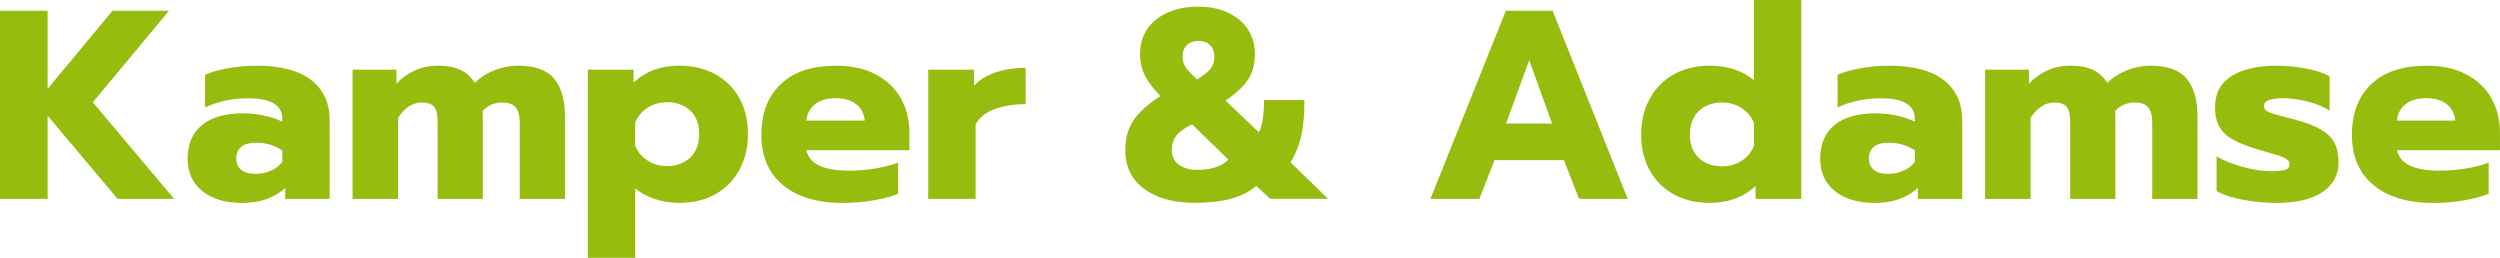 <?xml version="1.0" encoding="UTF-8"?>
<svg id="Layer_2" data-name="Layer 2" xmlns="http://www.w3.org/2000/svg" viewBox="0 0 696.67 71.85">
  <defs>
    <style>
      .cls-1 {
        fill: #96bd0d;
        stroke-width: 0px;
      }
    </style>
  </defs>
  <g id="Layer_1-2" data-name="Layer 1">
    <g>
      <path class="cls-1" d="m0,3h13.27v21.75L31.35,3h15.75l-21.23,25.5,22.65,26.92h-15.75l-19.5-23.17v23.17H0V3Z"/>
      <path class="cls-1" d="m56.44,53.29c-2.77-2.17-4.16-5.21-4.16-9.11s1.34-7.16,4.01-9.34c2.67-2.17,6.51-3.26,11.51-3.26,1.95,0,3.9.21,5.85.64,1.95.43,3.62.99,5.02,1.69v-.75c0-3.85-3.15-5.77-9.45-5.77-4.4,0-8.43.85-12.08,2.55v-9.08c1.6-.75,3.7-1.36,6.3-1.84,2.6-.47,5.3-.71,8.1-.71,6.7,0,11.76,1.34,15.19,4.01,3.42,2.67,5.14,6.41,5.14,11.21v21.9h-12.38v-3.08c-1.35,1.3-3.05,2.33-5.1,3.08-2.05.75-4.4,1.12-7.05,1.12-4.5,0-8.14-1.09-10.91-3.26Zm19.16-5.77c1.35-.62,2.37-1.44,3.07-2.44v-3.15c-2.15-1.45-4.6-2.17-7.35-2.17-1.75,0-3.1.38-4.05,1.12-.95.75-1.42,1.85-1.42,3.3,0,1.35.46,2.4,1.39,3.15.92.75,2.26,1.12,4.01,1.12,1.55,0,3-.31,4.35-.94Z"/>
      <path class="cls-1" d="m98.25,19.42h12.23v3.9c1.5-1.6,3.23-2.84,5.17-3.71,1.95-.87,4.02-1.31,6.23-1.31,2.7,0,4.86.4,6.49,1.2,1.62.8,2.94,2,3.94,3.6,1.5-1.5,3.32-2.67,5.48-3.52,2.15-.85,4.32-1.28,6.52-1.28,4.75,0,8.12,1.21,10.12,3.64,2,2.43,3,5.91,3,10.46v23.03h-12.6v-21.15c0-2-.38-3.45-1.12-4.35s-2-1.35-3.75-1.35c-2.25,0-4.08.8-5.48,2.4.05.85.07,2.15.07,3.9v20.55h-12.6v-21.67c0-1.85-.33-3.17-.98-3.98-.65-.8-1.8-1.2-3.45-1.2-2.55,0-4.75,1.42-6.6,4.27v22.58h-12.67V19.42Z"/>
      <path class="cls-1" d="m163.8,19.42h12.75v3.6c3.35-3.15,7.6-4.72,12.75-4.72,3.75,0,7.07.79,9.98,2.36,2.9,1.58,5.15,3.8,6.75,6.67,1.6,2.88,2.4,6.21,2.4,10.01s-.8,7.09-2.4,10.01c-1.6,2.92-3.84,5.19-6.71,6.79-2.88,1.6-6.21,2.4-10.01,2.4-2.4,0-4.69-.36-6.86-1.09-2.18-.72-3.99-1.71-5.44-2.96v19.35h-13.2V19.42Zm28.58,24.45c1.65-1.6,2.47-3.77,2.47-6.53s-.82-4.91-2.47-6.49c-1.65-1.58-3.83-2.36-6.53-2.36-2,0-3.8.51-5.4,1.54-1.6,1.03-2.75,2.41-3.45,4.16v6.38c.7,1.75,1.85,3.14,3.45,4.16,1.6,1.03,3.4,1.54,5.4,1.54,2.7,0,4.88-.8,6.53-2.4Z"/>
      <path class="cls-1" d="m218.21,51.6c-4.03-3.3-6.04-7.97-6.04-14.02s1.79-10.65,5.36-14.1c3.57-3.45,8.74-5.17,15.49-5.17,4.3,0,7.99.81,11.06,2.44,3.07,1.62,5.4,3.85,6.98,6.67,1.57,2.83,2.36,6.01,2.36,9.56v4.88h-28.73c.5,2,1.75,3.45,3.75,4.35,2,.9,4.73,1.35,8.18,1.35,2.35,0,4.76-.2,7.24-.6s4.61-.95,6.41-1.65v8.7c-1.85.75-4.16,1.36-6.94,1.84s-5.61.71-8.51.71c-7.05,0-12.59-1.65-16.61-4.95Zm22.76-18c-.2-1.95-1-3.47-2.4-4.58-1.4-1.1-3.33-1.65-5.77-1.65s-4.3.56-5.7,1.69c-1.4,1.12-2.2,2.64-2.4,4.54h16.27Z"/>
      <path class="cls-1" d="m258.67,19.42h12.75v4.5c1.4-1.6,3.38-2.84,5.92-3.71,2.55-.87,5.37-1.31,8.48-1.31v10.12c-3.3,0-6.21.48-8.74,1.43-2.53.95-4.26,2.38-5.21,4.27v20.7h-13.2V19.42Z"/>
      <path class="cls-1" d="m318.86,52.65c-3.52-2.6-5.29-6.22-5.29-10.88,0-3.25.79-6.02,2.36-8.32,1.58-2.3,4.06-4.53,7.46-6.68-1.9-1.9-3.33-3.76-4.28-5.59-.95-1.83-1.42-3.89-1.42-6.19,0-2.55.65-4.81,1.95-6.79,1.3-1.97,3.17-3.52,5.62-4.65,2.45-1.12,5.35-1.69,8.7-1.69s5.99.58,8.36,1.72c2.37,1.15,4.2,2.71,5.47,4.69,1.28,1.98,1.91,4.21,1.91,6.71,0,2.85-.63,5.24-1.88,7.16-1.25,1.93-3.35,3.89-6.3,5.89l9.3,8.85c.95-1.85,1.43-4.85,1.43-9h11.25c0,4-.28,7.26-.83,9.79-.55,2.53-1.55,5.06-3,7.61l10.42,10.12h-16.12l-3.9-3.6c-1.9,1.65-4.26,2.85-7.09,3.6-2.83.75-6.21,1.12-10.16,1.12-5.8,0-10.46-1.3-13.99-3.9Zm23.44-8.17l-10.12-9.83c-2,.95-3.44,1.98-4.31,3.08-.88,1.1-1.31,2.45-1.31,4.05,0,1.85.67,3.24,2.02,4.16,1.35.93,3.02,1.39,5.02,1.39,3.95,0,6.85-.95,8.7-2.85Zm-4.95-25.35c.7-.9,1.05-1.97,1.05-3.23,0-1.45-.4-2.56-1.2-3.34-.8-.77-1.88-1.16-3.23-1.16s-2.43.39-3.23,1.16c-.8.78-1.2,1.89-1.2,3.34,0,1.05.3,2.01.9,2.89.6.88,1.65,1.99,3.15,3.34,1.8-1.1,3.05-2.1,3.75-3Z"/>
      <path class="cls-1" d="m419.62,3h13.05l20.93,52.42h-13.58l-4.2-10.8h-19.35l-4.2,10.8h-13.65l21-52.42Zm12.9,31.42l-6.38-17.62-6.45,17.62h12.82Z"/>
      <path class="cls-1" d="m466.49,54.19c-2.9-1.58-5.15-3.8-6.75-6.67-1.6-2.88-2.4-6.21-2.4-10.01s.8-7.09,2.4-10.01c1.6-2.92,3.84-5.19,6.71-6.79,2.88-1.6,6.21-2.4,10.01-2.4,2.5,0,4.8.35,6.9,1.05,2.1.7,3.9,1.7,5.4,3V0h13.2v55.42h-12.75v-3.6c-3.35,3.15-7.6,4.72-12.75,4.72-3.75,0-7.08-.79-9.98-2.36Zm18.83-9.38c1.6-1.02,2.75-2.41,3.45-4.16v-6.38c-.7-1.75-1.85-3.14-3.45-4.16-1.6-1.02-3.4-1.54-5.4-1.54-2.7,0-4.88.8-6.53,2.4-1.65,1.6-2.47,3.78-2.47,6.53s.82,4.91,2.47,6.49c1.65,1.58,3.83,2.36,6.53,2.36,2,0,3.8-.51,5.4-1.54Z"/>
      <path class="cls-1" d="m511.38,53.29c-2.77-2.17-4.16-5.21-4.16-9.11s1.34-7.16,4.01-9.34c2.67-2.17,6.51-3.26,11.51-3.26,1.95,0,3.9.21,5.85.64,1.95.43,3.62.99,5.02,1.69v-.75c0-3.85-3.15-5.77-9.45-5.77-4.4,0-8.43.85-12.08,2.55v-9.08c1.6-.75,3.7-1.36,6.3-1.84,2.6-.47,5.3-.71,8.1-.71,6.7,0,11.76,1.34,15.19,4.01,3.42,2.67,5.14,6.41,5.14,11.21v21.9h-12.38v-3.08c-1.35,1.3-3.05,2.33-5.1,3.08-2.05.75-4.4,1.12-7.05,1.12-4.5,0-8.14-1.09-10.91-3.26Zm19.16-5.77c1.35-.62,2.37-1.44,3.07-2.44v-3.15c-2.15-1.45-4.6-2.17-7.35-2.17-1.75,0-3.1.38-4.05,1.12-.95.75-1.42,1.85-1.42,3.3,0,1.35.46,2.4,1.39,3.15.92.75,2.26,1.12,4.01,1.12,1.55,0,3-.31,4.35-.94Z"/>
      <path class="cls-1" d="m553.19,19.42h12.22v3.9c1.5-1.6,3.23-2.84,5.17-3.71,1.95-.87,4.02-1.31,6.23-1.31,2.7,0,4.86.4,6.49,1.2,1.62.8,2.94,2,3.94,3.6,1.5-1.5,3.32-2.67,5.47-3.52,2.15-.85,4.32-1.28,6.53-1.28,4.75,0,8.12,1.21,10.12,3.64,2,2.43,3,5.91,3,10.46v23.03h-12.6v-21.15c0-2-.38-3.45-1.12-4.35s-2-1.35-3.75-1.35c-2.25,0-4.08.8-5.48,2.4.05.85.08,2.15.08,3.9v20.55h-12.6v-21.67c0-1.85-.33-3.17-.98-3.98-.65-.8-1.8-1.2-3.45-1.2-2.55,0-4.75,1.42-6.6,4.27v22.58h-12.67V19.42Z"/>
      <path class="cls-1" d="m625.19,55.69c-3.15-.57-5.65-1.39-7.5-2.44v-9.67c2.05,1.2,4.51,2.19,7.39,2.96,2.88.78,5.51,1.16,7.91,1.16,1.75,0,3.02-.12,3.83-.38.8-.25,1.2-.75,1.2-1.5,0-.6-.26-1.09-.79-1.46s-1.48-.77-2.85-1.2c-1.38-.42-2.96-.89-4.76-1.39-3.05-.9-5.45-1.82-7.2-2.77-1.75-.95-3.05-2.15-3.9-3.6-.85-1.45-1.27-3.27-1.27-5.47,0-3.9,1.54-6.81,4.61-8.74s7.29-2.89,12.64-2.89c2.6,0,5.34.28,8.21.83,2.88.55,5.04,1.27,6.49,2.17v9.53c-1.5-1-3.49-1.83-5.96-2.48-2.47-.65-4.79-.97-6.94-.97-1.7,0-3.03.16-3.97.49-.95.33-1.43.89-1.43,1.69,0,.75.47,1.33,1.43,1.72.95.4,2.65.9,5.1,1.5,1.6.4,2.27.58,2.03.53,3.2.85,5.67,1.8,7.42,2.85,1.75,1.05,2.99,2.29,3.71,3.71.72,1.42,1.09,3.24,1.09,5.44,0,3.45-1.49,6.19-4.46,8.21-2.98,2.02-7.29,3.04-12.94,3.04-2.9,0-5.92-.29-9.07-.86Z"/>
      <path class="cls-1" d="m661.45,51.6c-4.03-3.3-6.04-7.97-6.04-14.02s1.79-10.65,5.36-14.1c3.57-3.45,8.74-5.17,15.49-5.17,4.3,0,7.99.81,11.06,2.44,3.08,1.62,5.4,3.85,6.98,6.67,1.58,2.83,2.36,6.01,2.36,9.56v4.88h-28.72c.5,2,1.75,3.45,3.75,4.35,2,.9,4.72,1.35,8.17,1.35,2.35,0,4.76-.2,7.24-.6s4.61-.95,6.41-1.65v8.7c-1.85.75-4.16,1.36-6.94,1.84-2.77.47-5.61.71-8.51.71-7.05,0-12.59-1.65-16.61-4.95Zm22.76-18c-.2-1.95-1-3.47-2.4-4.58-1.4-1.1-3.33-1.65-5.78-1.65s-4.3.56-5.7,1.69c-1.4,1.12-2.2,2.64-2.4,4.54h16.27Z"/>
    </g>
  </g>
</svg>